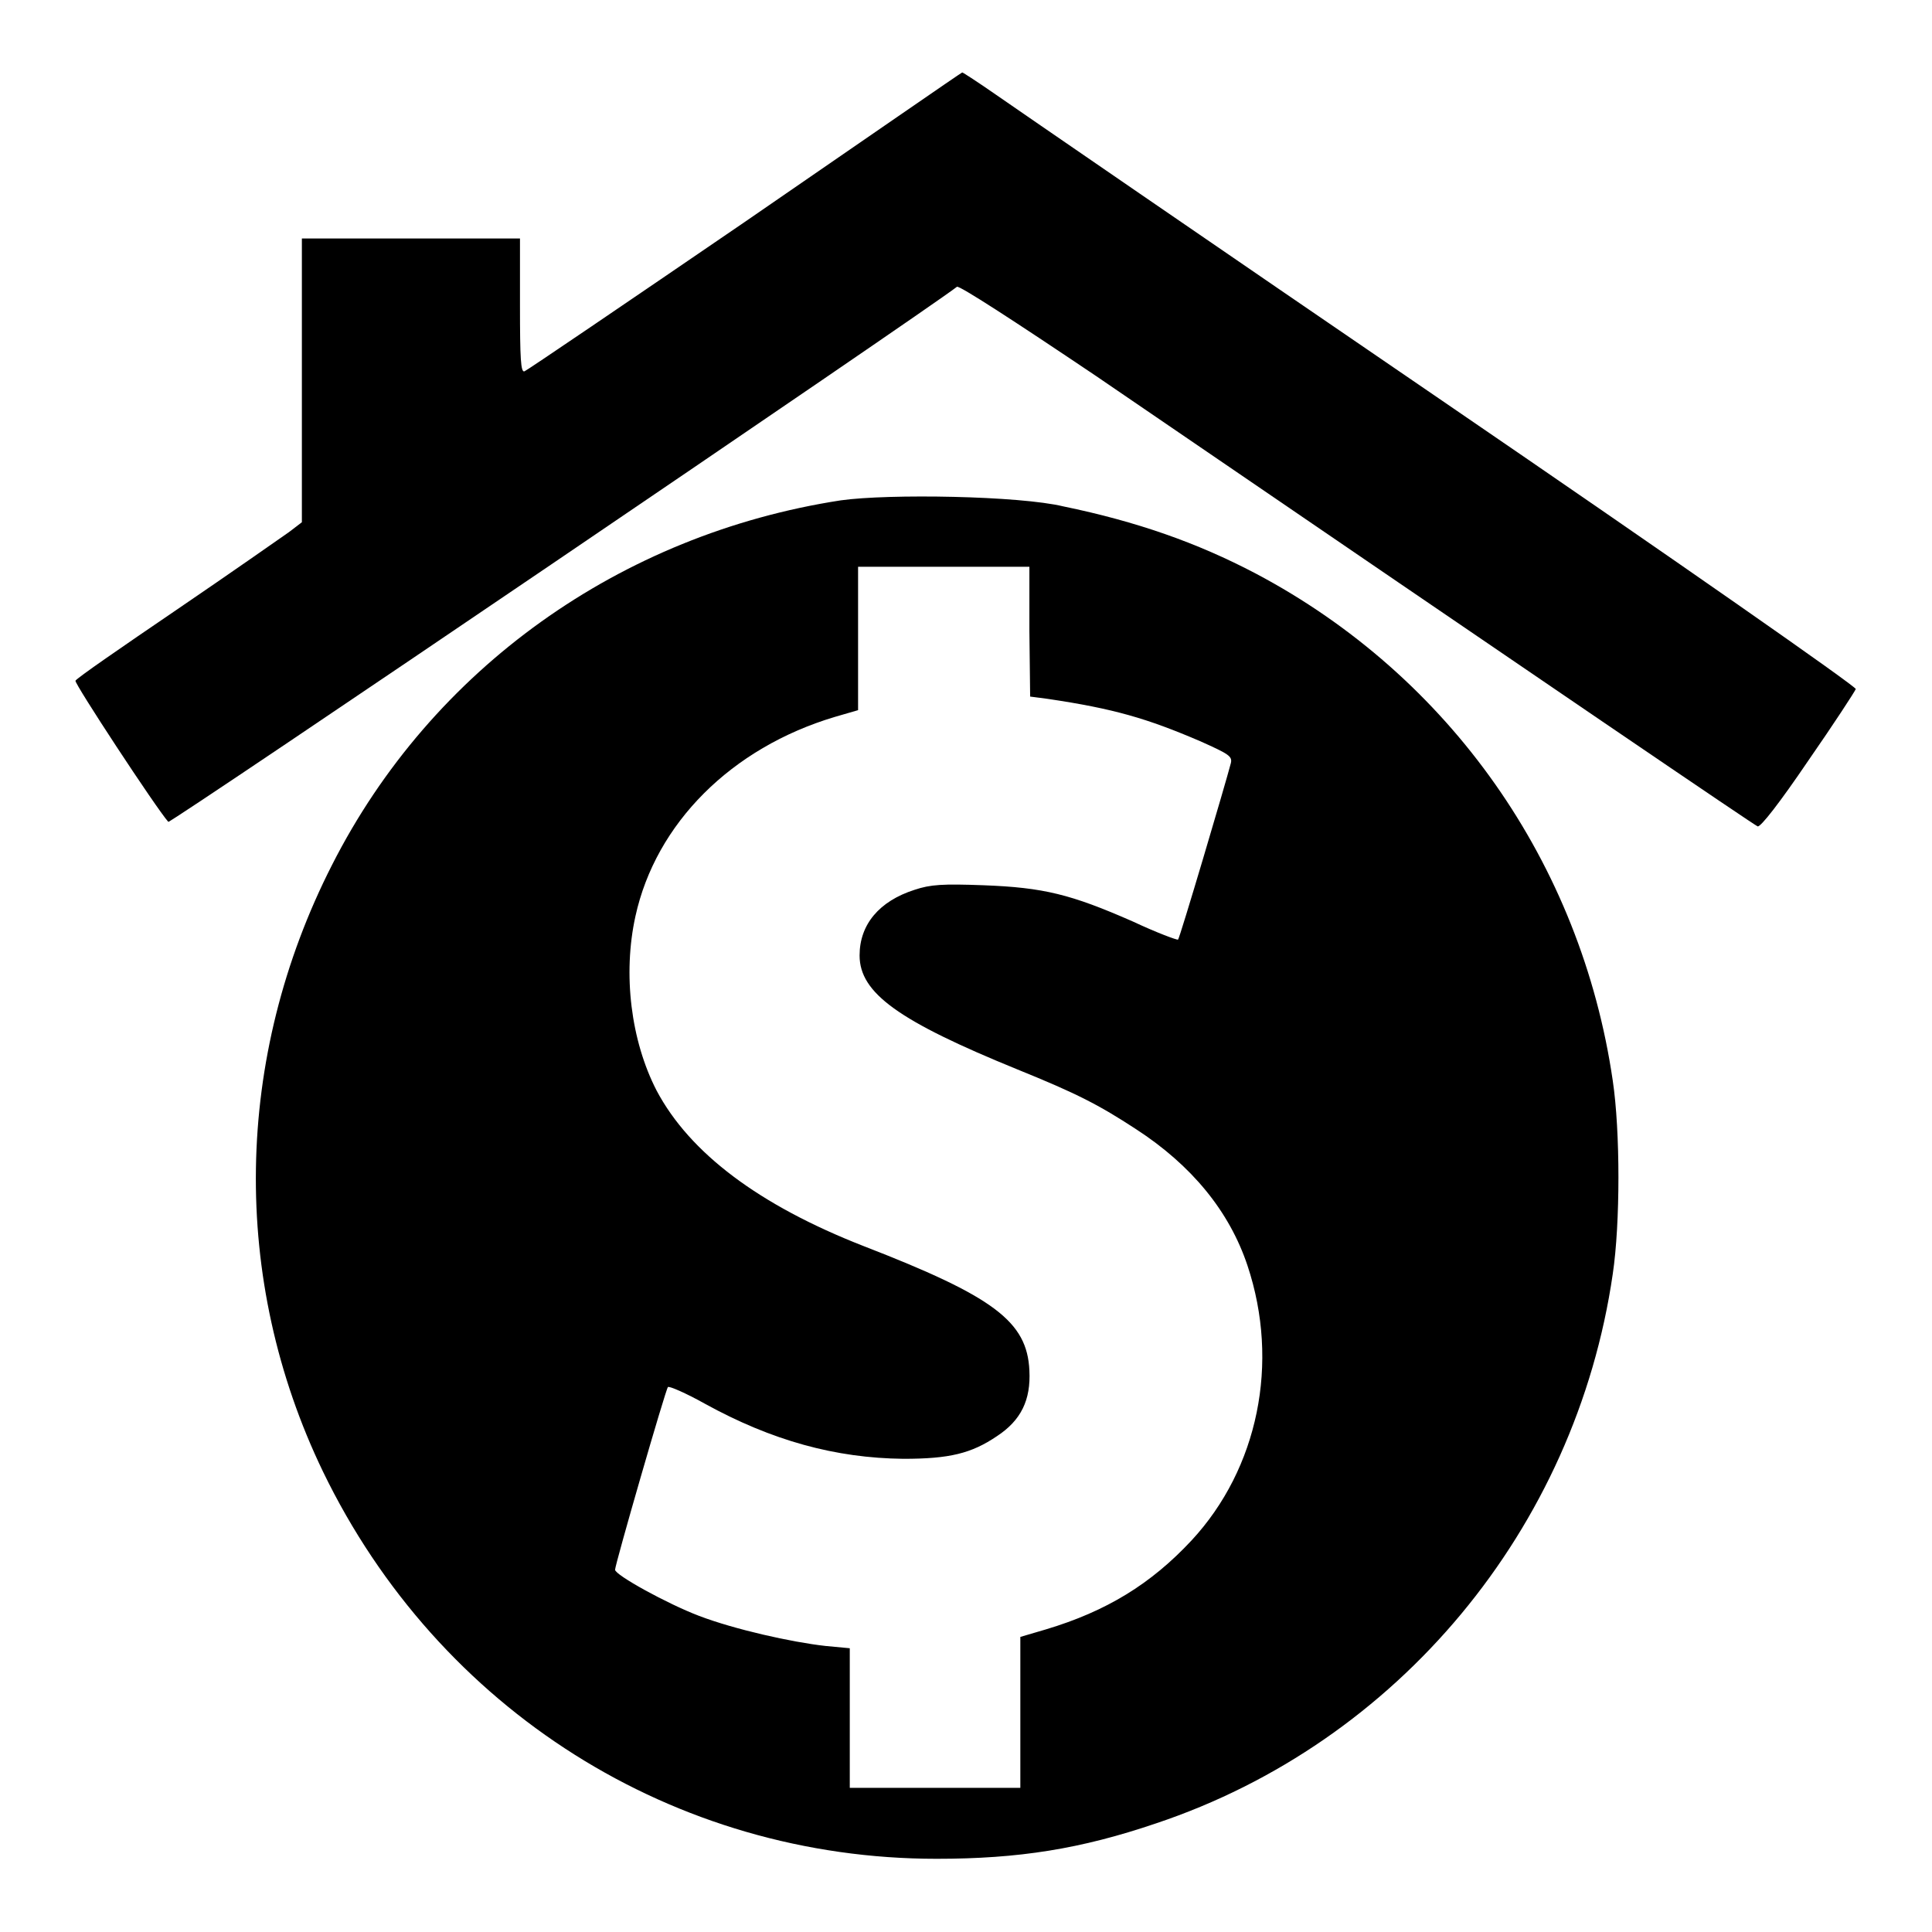<?xml version="1.0" encoding="utf-8"?>
<!-- Svg Vector Icons : http://www.onlinewebfonts.com/icon -->
<!DOCTYPE svg PUBLIC "-//W3C//DTD SVG 1.1//EN" "http://www.w3.org/Graphics/SVG/1.1/DTD/svg11.dtd">
<svg version="1.1" xmlns="http://www.w3.org/2000/svg" xmlns:xlink="http://www.w3.org/1999/xlink" x="0px" y="0px" viewBox="0 0 256 256" enable-background="new 0 0 256 256" xml:space="preserve">
<g><g><g><path fill="#000000" d="M98.7,29.4C82.9,40.2,69.8,49.1,69.5,49.2c-0.5,0.2-0.6-1.7-0.6-8.7v-8.9H54.4H40v18.8v18.8l-1.7,1.3c-1,0.7-7.7,5.4-14.9,10.3c-7.2,4.9-13.3,9.1-13.4,9.4c-0.2,0.3,10.7,16.9,12.3,18.7c0.2,0.3,100.4-67.7,104.5-70.9c0.3-0.2,7.4,4.4,18.4,11.8c62.5,42.7,87.2,59.5,87.7,59.7c0.4,0.1,2.9-3.1,6.7-8.7c3.4-4.9,6.2-9.2,6.3-9.5c0.1-0.3-23.5-16.8-54.8-38.2c-30.3-20.7-56.9-39-59.2-40.6c-2.3-1.6-4.3-2.9-4.4-2.9S114.4,18.6,98.7,29.4z"/><path fill="#000000" d="M111.4,66.3C82.2,70.8,57.2,88.6,44,114.6c-13,25.5-13.5,54.9-1.2,80.4c15.3,31.6,46.5,51.3,81.3,51.3c10.9,0,19.1-1.3,29.1-4.7c32-10.7,55.6-39,60.5-72.8c1-6.7,1-18.9,0-25.6c-4.2-28.8-21.6-53.6-47.3-67.2c-7.8-4.1-15.8-6.9-25.5-8.9C135.1,65.7,117.8,65.4,111.4,66.3z M136.4,83.6l0.1,8.7l2.3,0.3c8.8,1.3,13.2,2.6,20.2,5.6c3.8,1.7,4.3,2,4.1,2.9c-0.7,2.7-6.8,23.3-7,23.4c-0.1,0.1-2.8-0.9-6-2.4c-8.2-3.6-11.8-4.5-19.8-4.8c-5.4-0.2-7-0.1-9.1,0.6c-4.7,1.5-7.3,4.6-7.3,8.7c0,5,5.2,8.7,20.9,15.1c7.9,3.2,10.8,4.7,15.7,7.9c7.4,4.8,12.4,10.9,14.8,18.1c4.3,12.9,1.4,26.9-7.4,36.4c-5.4,5.8-11.3,9.4-19.3,11.8l-3.4,1v10v10H124h-11.4v-9.3v-9.2l-3.2-0.3c-4.5-0.5-12.1-2.2-16.8-4c-4.2-1.6-11.1-5.4-11.1-6.1c0-0.7,6.7-23.9,7-24.2c0.1-0.2,2.4,0.8,4.9,2.2c8.9,4.9,17.3,7.2,26.3,7.3c6.1,0,9-0.7,12.4-3c3.2-2.1,4.5-4.8,4.3-8.7c-0.3-6.5-4.7-9.8-22-16.5c-13.8-5.4-23-12.3-27.4-20.6c-3.4-6.6-4.5-15.4-2.8-23.1c2.7-12.3,12.7-22.3,26.4-26.4l3.1-0.9v-9.5v-9.5H125h11.4L136.4,83.6z"/></g></g></g>
</svg>